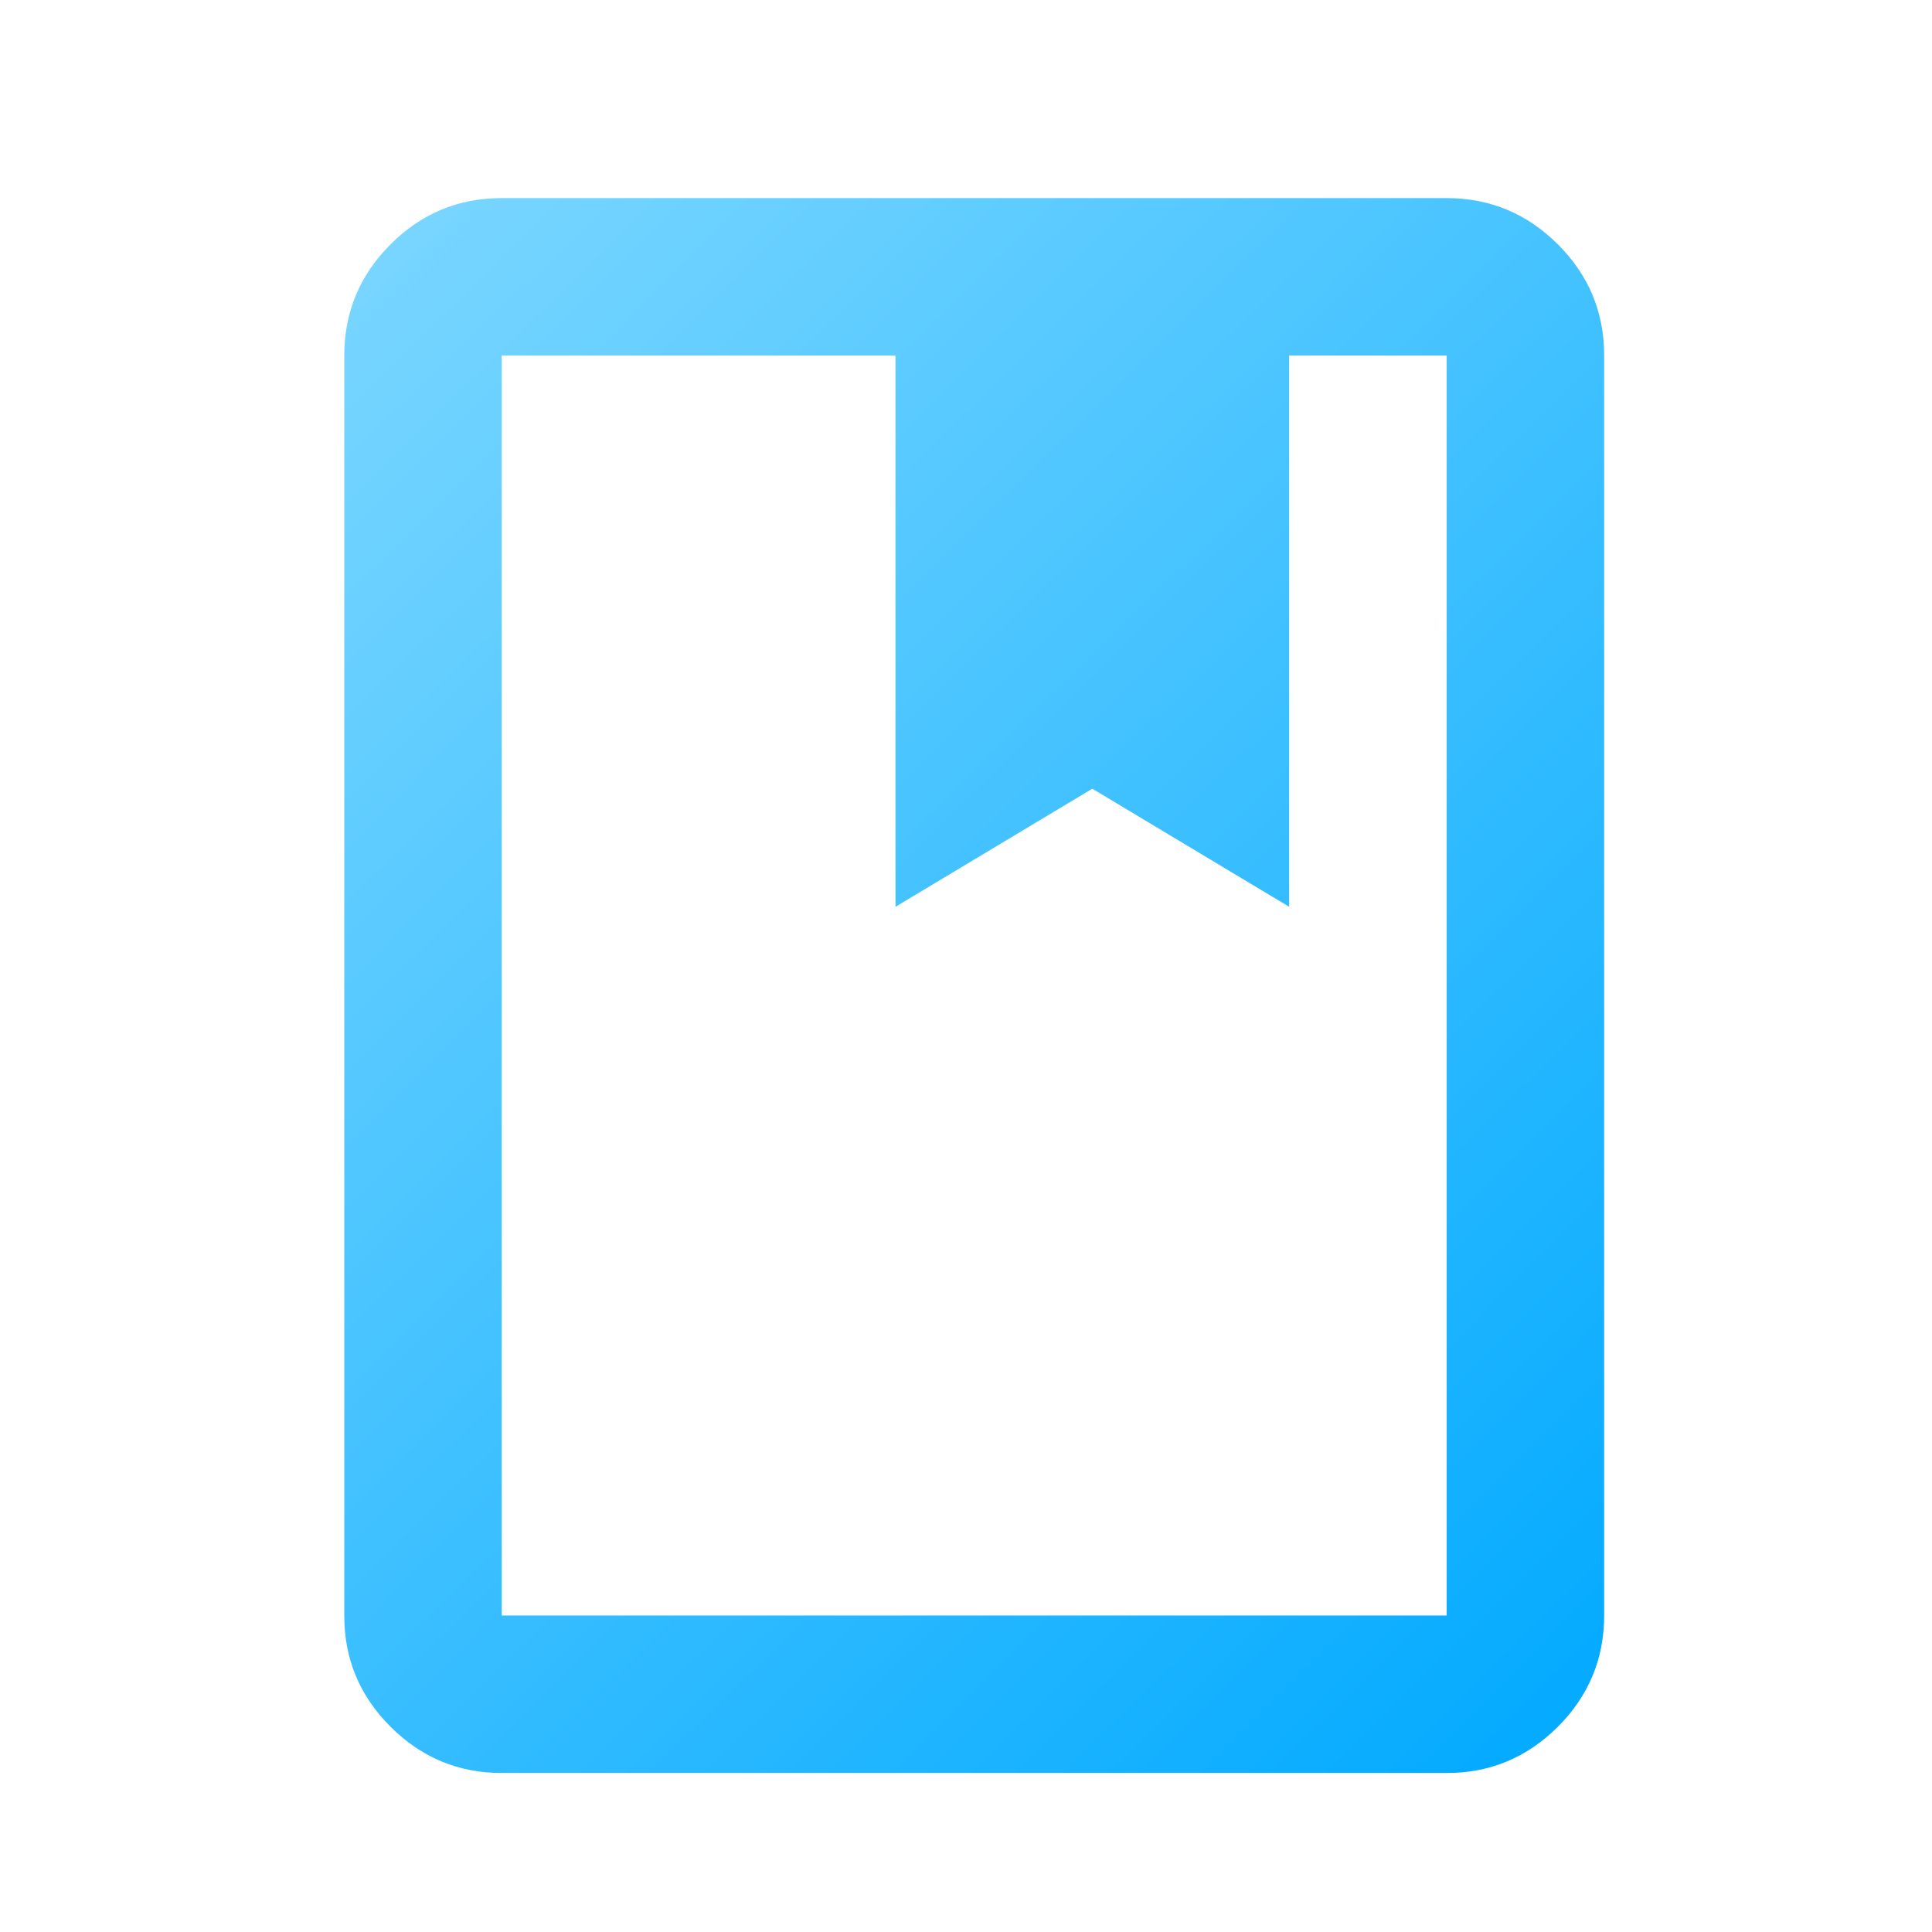 <svg width="26" height="26" viewBox="0 0 26 26" fill="none" xmlns="http://www.w3.org/2000/svg">
<path d="M6.752 23.86C6.169 23.86 5.67 23.652 5.255 23.237C4.839 22.821 4.632 22.323 4.633 21.741V4.785C4.633 4.203 4.841 3.703 5.256 3.288C5.671 2.873 6.17 2.665 6.752 2.666H19.468C20.051 2.666 20.55 2.874 20.966 3.289C21.381 3.705 21.589 4.203 21.588 4.785V21.741C21.588 22.323 21.38 22.823 20.965 23.238C20.549 23.653 20.051 23.861 19.468 23.86H6.752ZM6.752 21.741H19.468V4.785H17.349V12.203L14.7 10.614L12.051 12.203V4.785H6.752V21.741Z" fill="url(#paint0_linear_31821_7317)"/>
<defs>
<linearGradient id="paint0_linear_31821_7317" x1="4.633" y1="2.666" x2="23.6" y2="21.873" gradientUnits="userSpaceOnUse">
<stop stop-color="#7CD7FF"/>
<stop offset="1" stop-color="#00A9FF"/>
</linearGradient>
</defs>
</svg>

